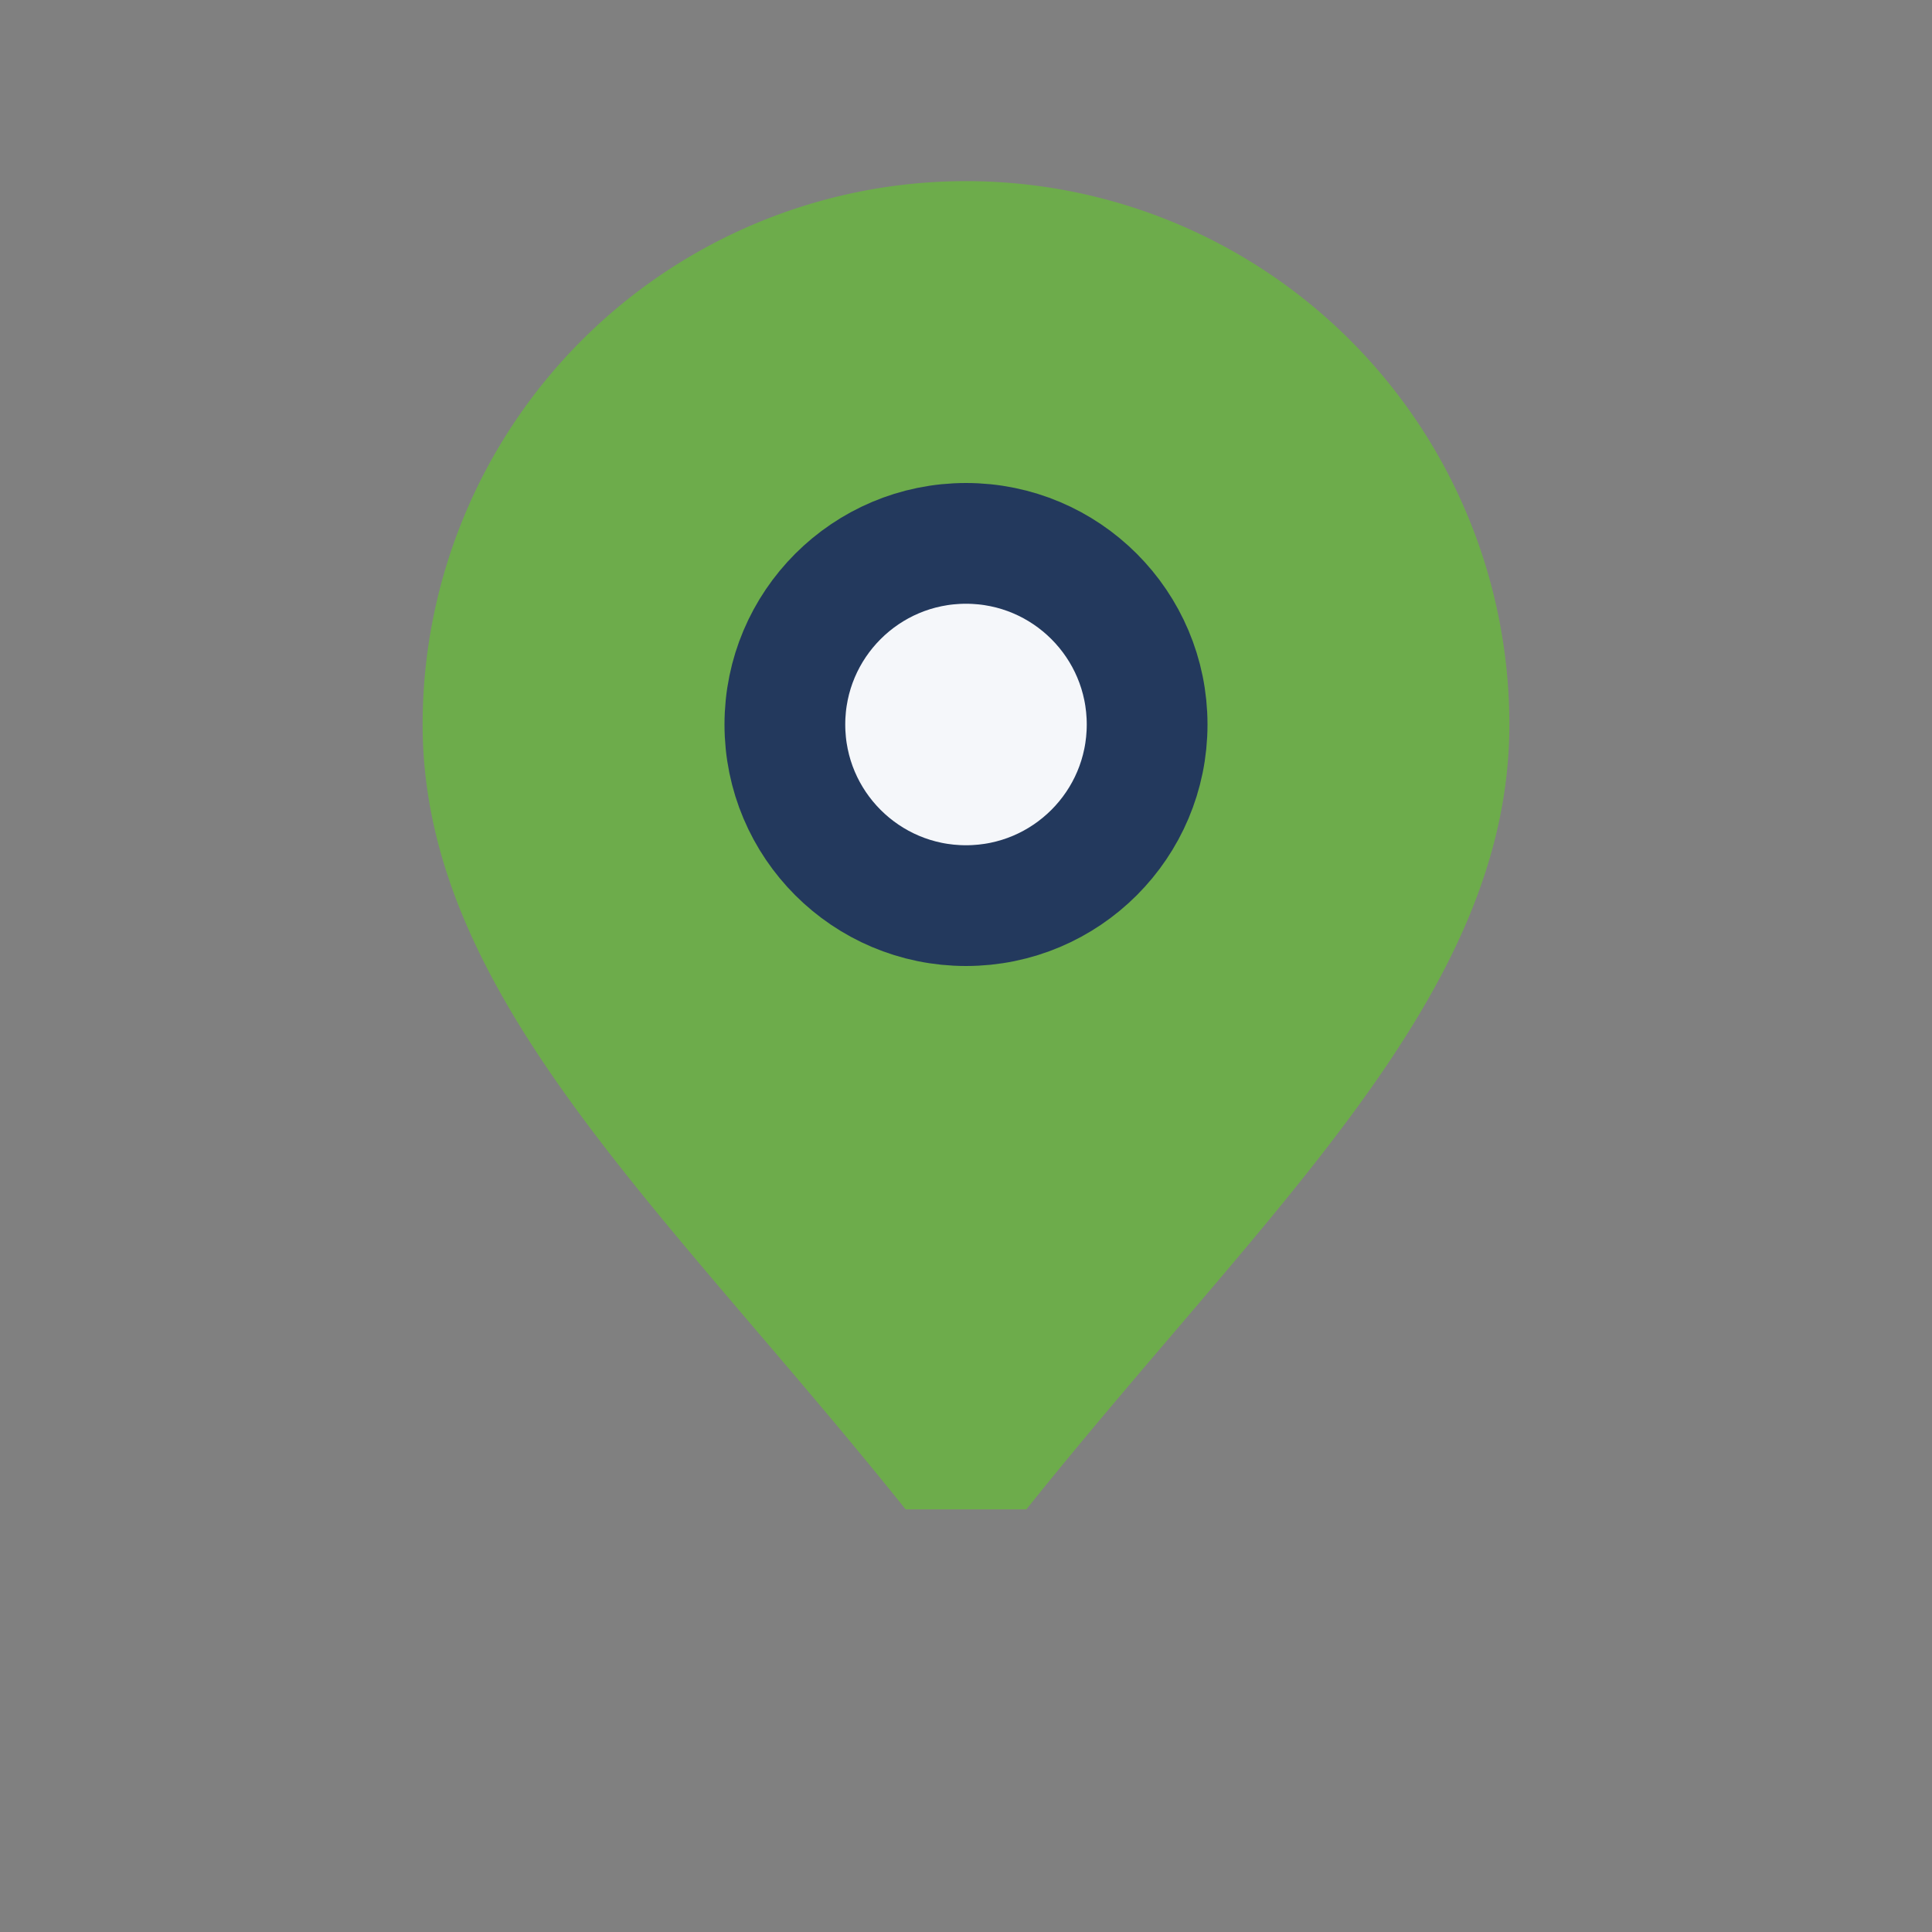 <?xml version="1.0" encoding="UTF-8"?>
<svg xmlns="http://www.w3.org/2000/svg" width="32" height="32" viewBox="0 0 32 32"><rect x="0" y="0" width="32" height="32" fill="#808080" stroke="none"/><path d="M17 25c4-5 8-8.5 8-13a9 9 0 0 0-18 0c0 4.5 4 8 8 13z" fill="#6DAC4B"/><circle cx="16" cy="12" r="3" fill="#F5F7FA" stroke="#23395D" stroke-width="2"/></svg>
